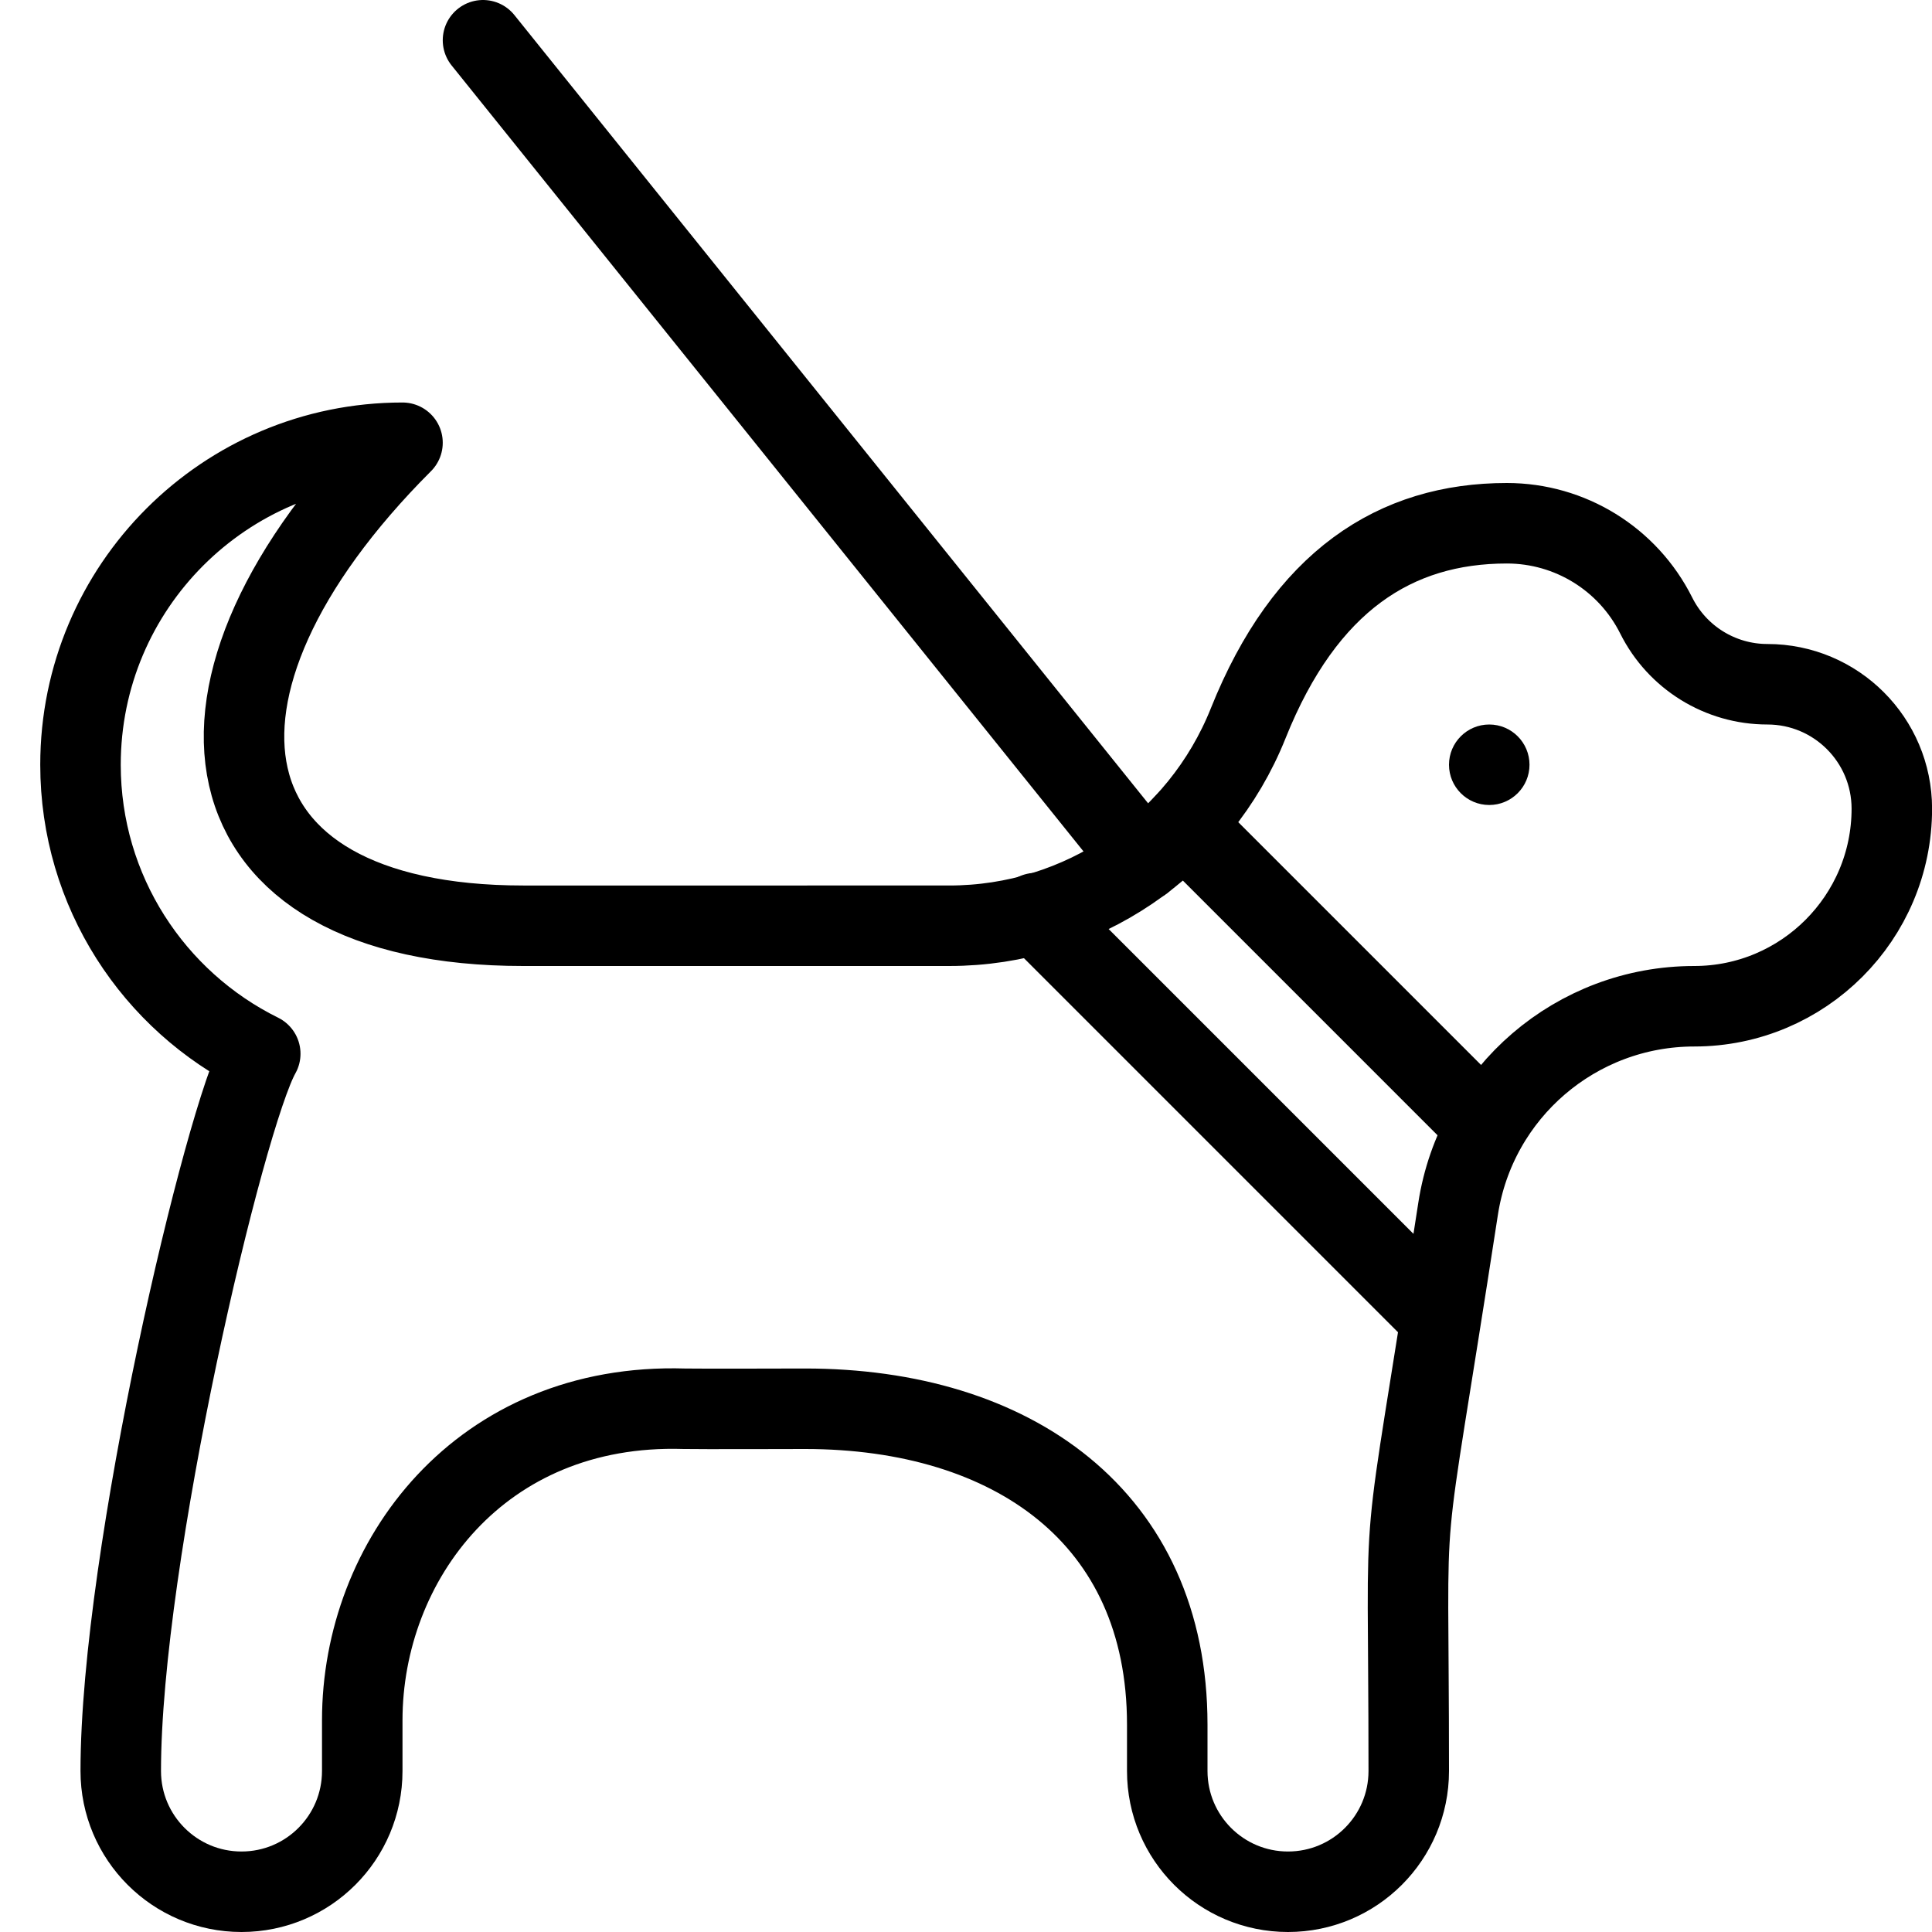 <?xml version="1.0" encoding="utf-8"?>
<!-- Generator: Adobe Illustrator 16.0.3, SVG Export Plug-In . SVG Version: 6.00 Build 0)  -->
<!DOCTYPE svg PUBLIC "-//W3C//DTD SVG 1.1//EN" "http://www.w3.org/Graphics/SVG/1.1/DTD/svg11.dtd">
<svg version="1.1" xmlns="http://www.w3.org/2000/svg" xmlns:xlink="http://www.w3.org/1999/xlink" x="0px" y="0px" width="24px"
	 height="24px" viewBox="0 0 24 24" enable-background="new 0 0 24 24" xml:space="preserve">
<g id="Outline_Icons">
	<g>
		<g>
			<path fill="none" stroke="#000000" stroke-linecap="round" stroke-linejoin="round" stroke-miterlimit="10" d="M21.955,8.5
				c-0.585,0-1.12-0.331-1.381-0.854C20.222,6.943,19.504,6.5,18.719,6.5c-1.385,0-2.506,0.717-3.213,2.484
				c-0.607,1.52-2.078,2.516-3.714,2.516H6.5c-4.045,0-4.562-2.938-1.5-6c-2.209,0-4,1.791-4,4c0,1.574,0.91,2.937,2.233,3.59
				C2.792,13.865,1.5,19.335,1.5,22c0,0.828,0.671,1.5,1.5,1.5s1.5-0.672,1.5-1.5v-0.63c0-1.979,1.464-3.948,4-3.87
				c0.142,0.004,1.5,0,1.5,0c2.573,0,4.5,1.344,4.5,3.923V22c0,0.828,0.671,1.5,1.5,1.5s1.5-0.672,1.5-1.5
				c0-3.821-0.134-2.13,0.613-6.984c0.223-1.447,1.468-2.516,2.933-2.516c1.355,0,2.455-1.1,2.455-2.455
				C23.5,9.191,22.808,8.5,21.955,8.5z"/>
			
				<line fill="none" stroke="#000000" stroke-linecap="round" stroke-linejoin="round" stroke-miterlimit="10" x1="14.198" y1="10.697" x2="6" y2="0.5"/>
			
				<line fill="none" stroke="#000000" stroke-linecap="round" stroke-linejoin="round" stroke-miterlimit="10" x1="14.705" y1="10.243" x2="18.458" y2="13.996"/>
			
				<line fill="none" stroke="#000000" stroke-linecap="round" stroke-linejoin="round" stroke-miterlimit="10" x1="17.883" y1="16.359" x2="12.867" y2="11.343"/>
		</g>
		<g>
			<path d="M18.5,9C18.224,9,18,9.224,18,9.5s0.224,0.5,0.5,0.5S19,9.776,19,9.5S18.776,9,18.5,9L18.5,9z"/>
		</g>
	</g>
</g>
<g id="invisible_shape">
	<rect fill="none" width="24" height="24"/>
</g>
</svg>
